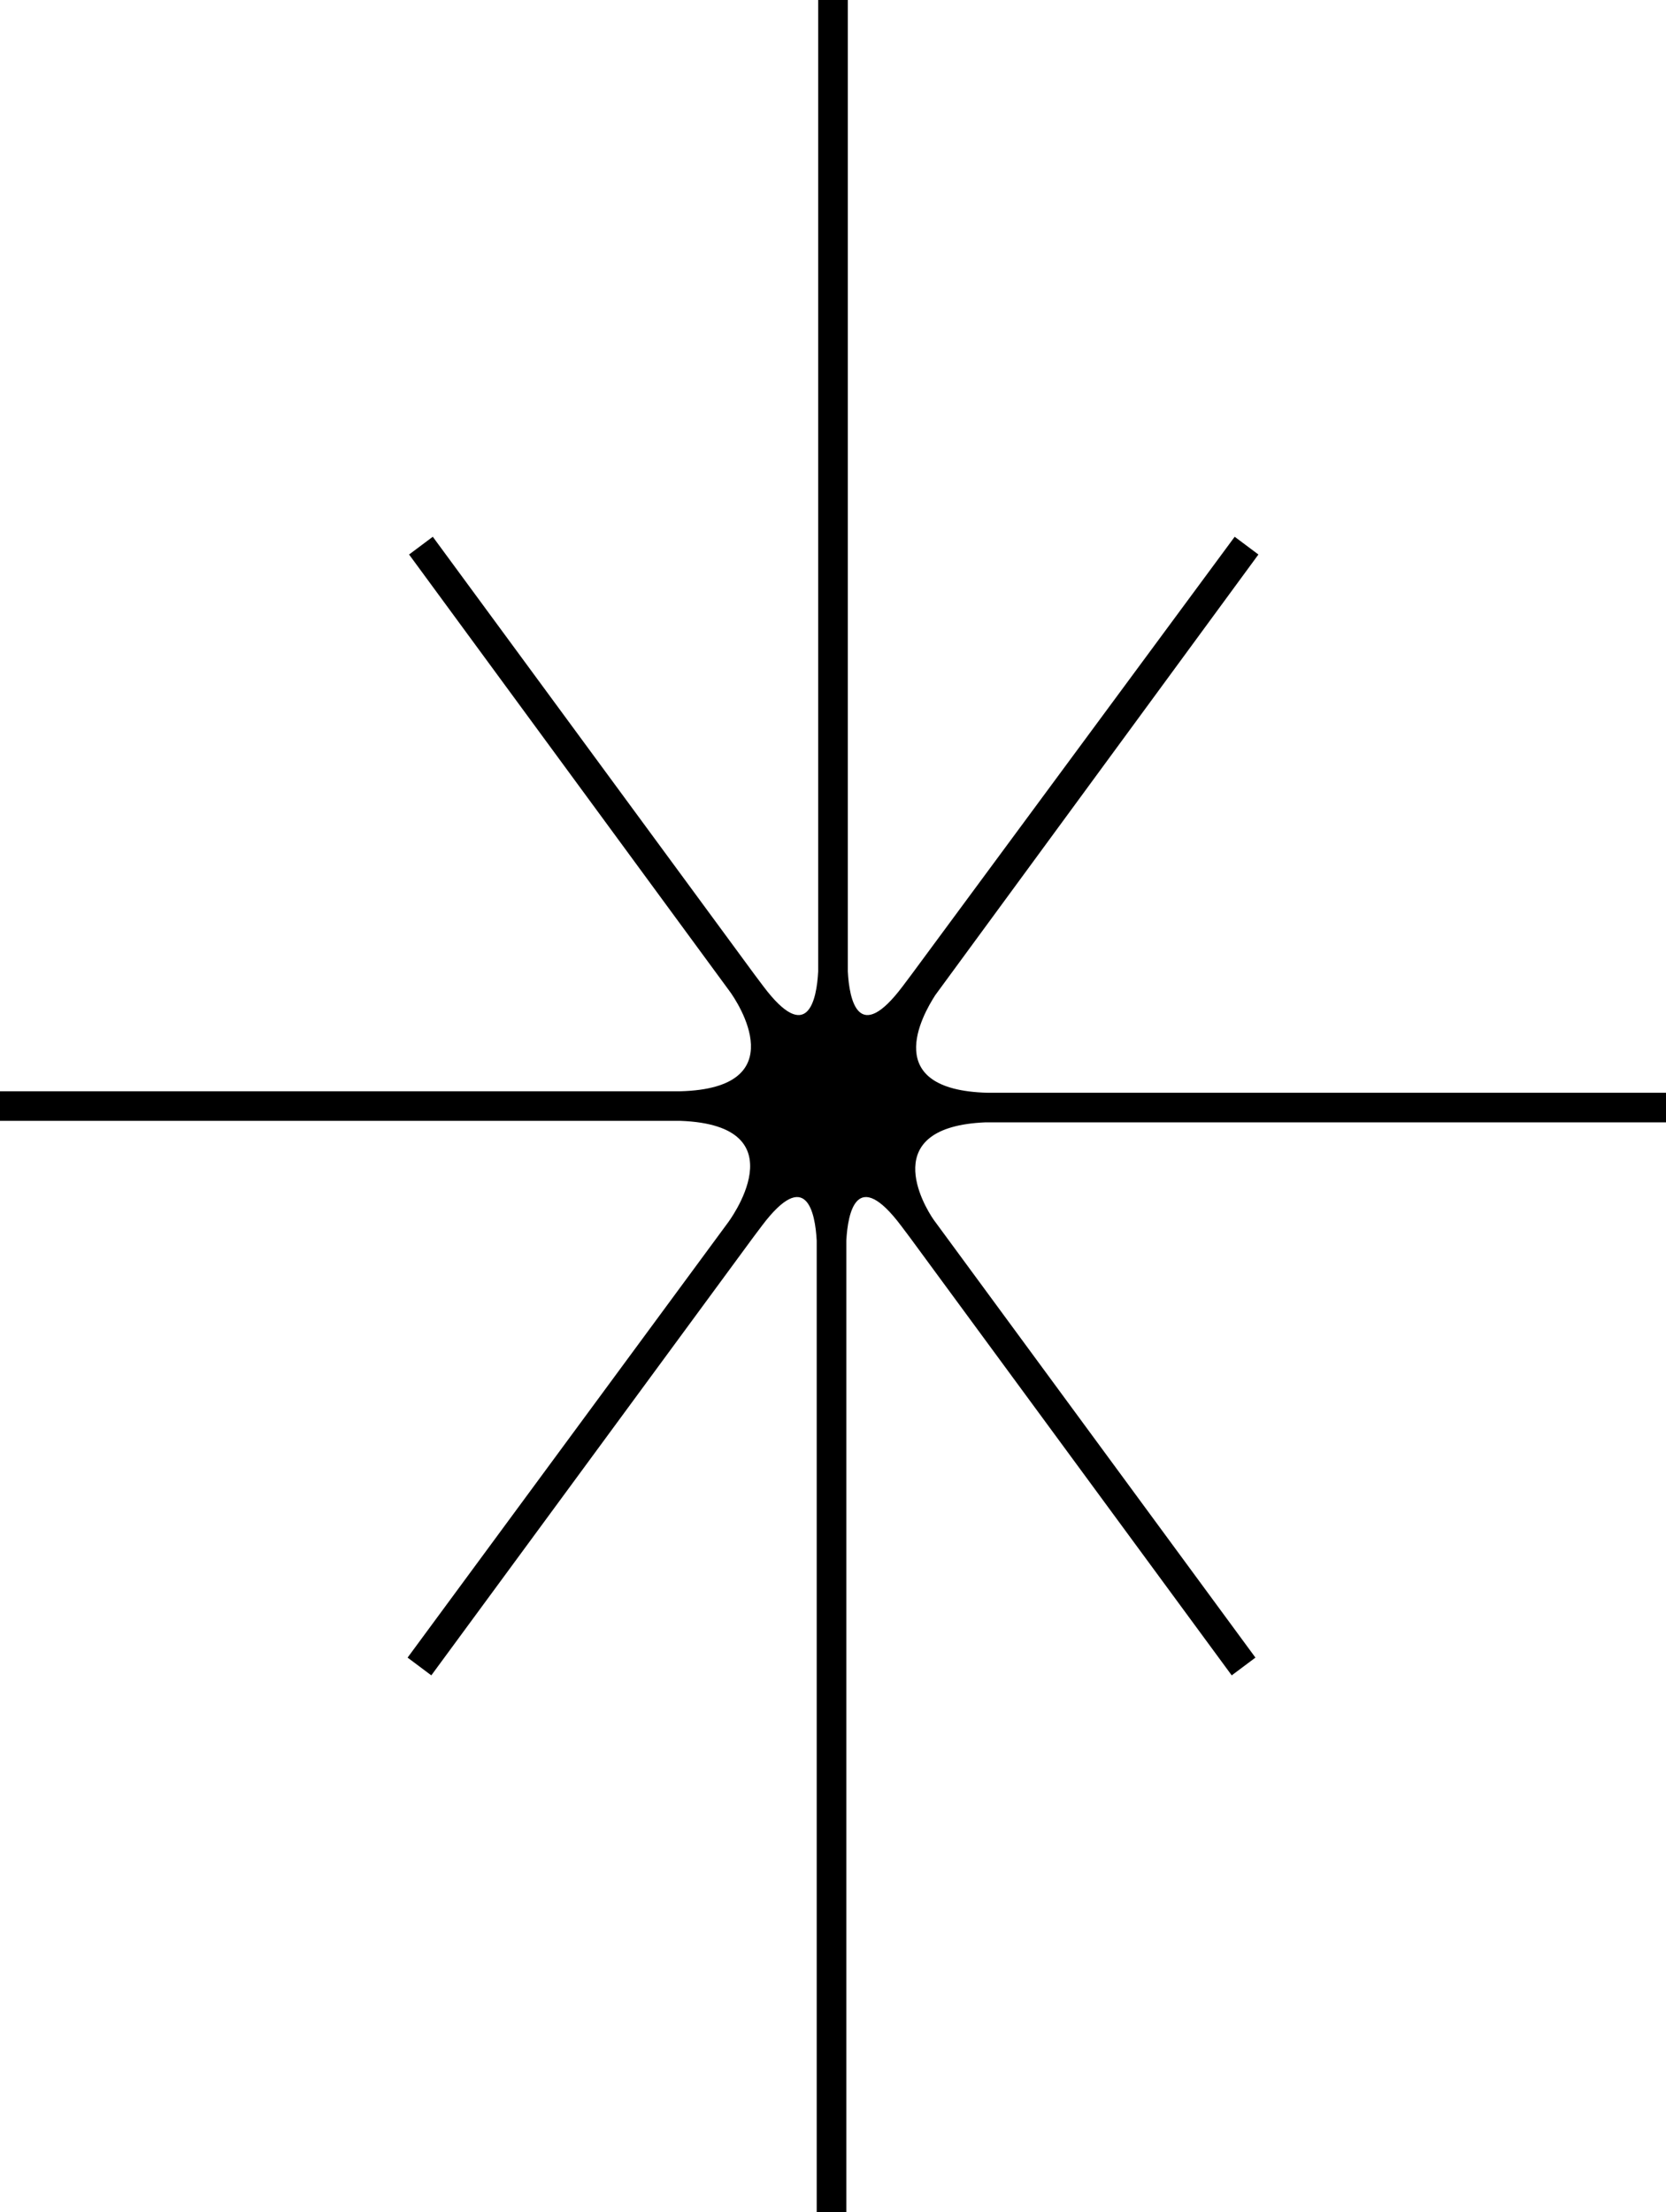 <?xml version="1.0" encoding="UTF-8"?> <svg xmlns="http://www.w3.org/2000/svg" width="55" height="73" viewBox="0 0 55 73" fill="none"> <path d="M32.54 37.037H55V36.061H32.589C29.066 35.963 30.436 33.523 30.876 32.84L41.544 18.299L40.761 17.713L30.093 32.157L29.8 32.547C28.332 34.499 28.038 32.987 27.989 32.059V0H27.011V32.059C26.962 32.987 26.668 34.499 25.2 32.547L24.907 32.157L14.288 17.713L13.505 18.299L24.075 32.694C24.368 33.084 26.228 35.914 22.46 36.012H0V36.988H22.46C26.472 37.134 24.026 40.355 24.026 40.355L13.456 54.701L14.239 55.287L24.858 40.843L25.151 40.453C26.619 38.501 26.913 40.013 26.962 40.941V73H27.94V40.941C27.989 40.013 28.283 38.501 29.751 40.453L30.044 40.843L40.663 55.287L41.446 54.701L30.827 40.257C30.485 39.769 28.968 37.183 32.54 37.037Z" fill="black"></path> </svg> 